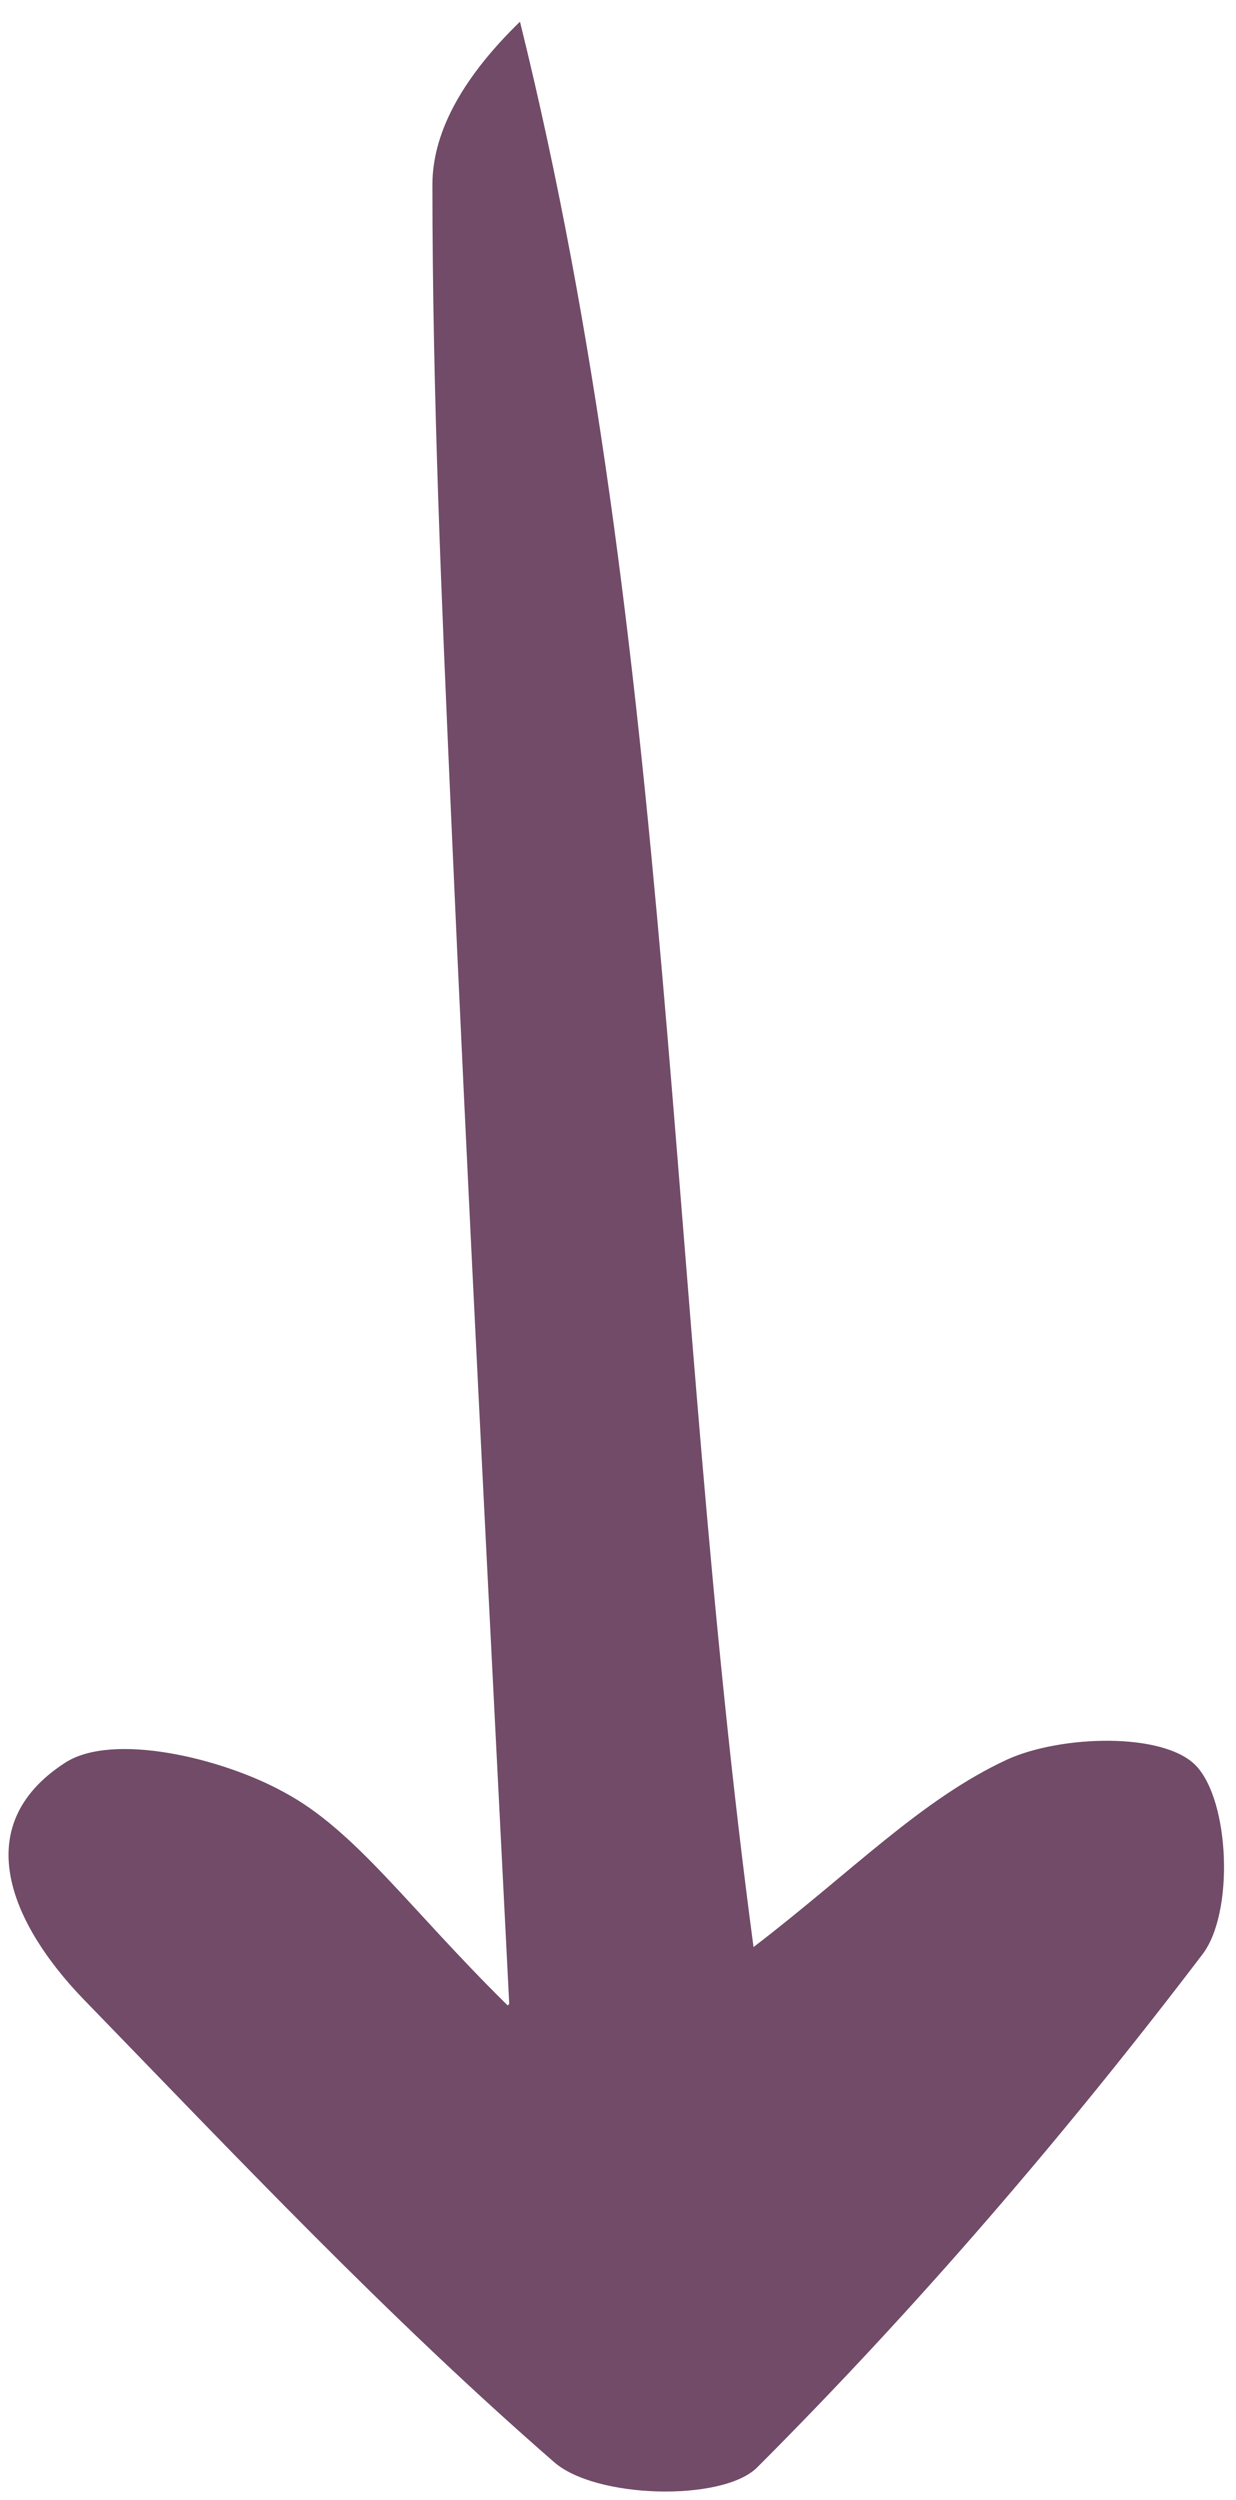 <svg width="46" height="93" viewBox="0 0 46 93" fill="none" xmlns="http://www.w3.org/2000/svg">
<path d="M18.952 74.541C18.152 58.651 17.408 44.419 16.779 30.129C16.436 22.355 16.093 14.639 16.093 6.866C16.093 4.808 17.351 2.75 19.352 0.807C25.128 24.127 24.785 48.02 28.044 72.426C31.703 69.625 34.276 66.939 37.478 65.453C39.48 64.538 43.311 64.424 44.512 65.681C45.77 66.996 45.941 71.169 44.74 72.712C39.651 79.399 34.105 85.858 28.158 91.803C26.843 93.06 22.154 92.946 20.61 91.574C14.435 86.201 8.774 80.2 3.056 74.312C0.54 71.683 -1.29 67.968 2.427 65.567C4.2 64.424 8.259 65.396 10.547 66.653C13.234 68.082 15.178 70.94 18.895 74.598L18.952 74.541Z" fill="#714B67"/>
</svg>